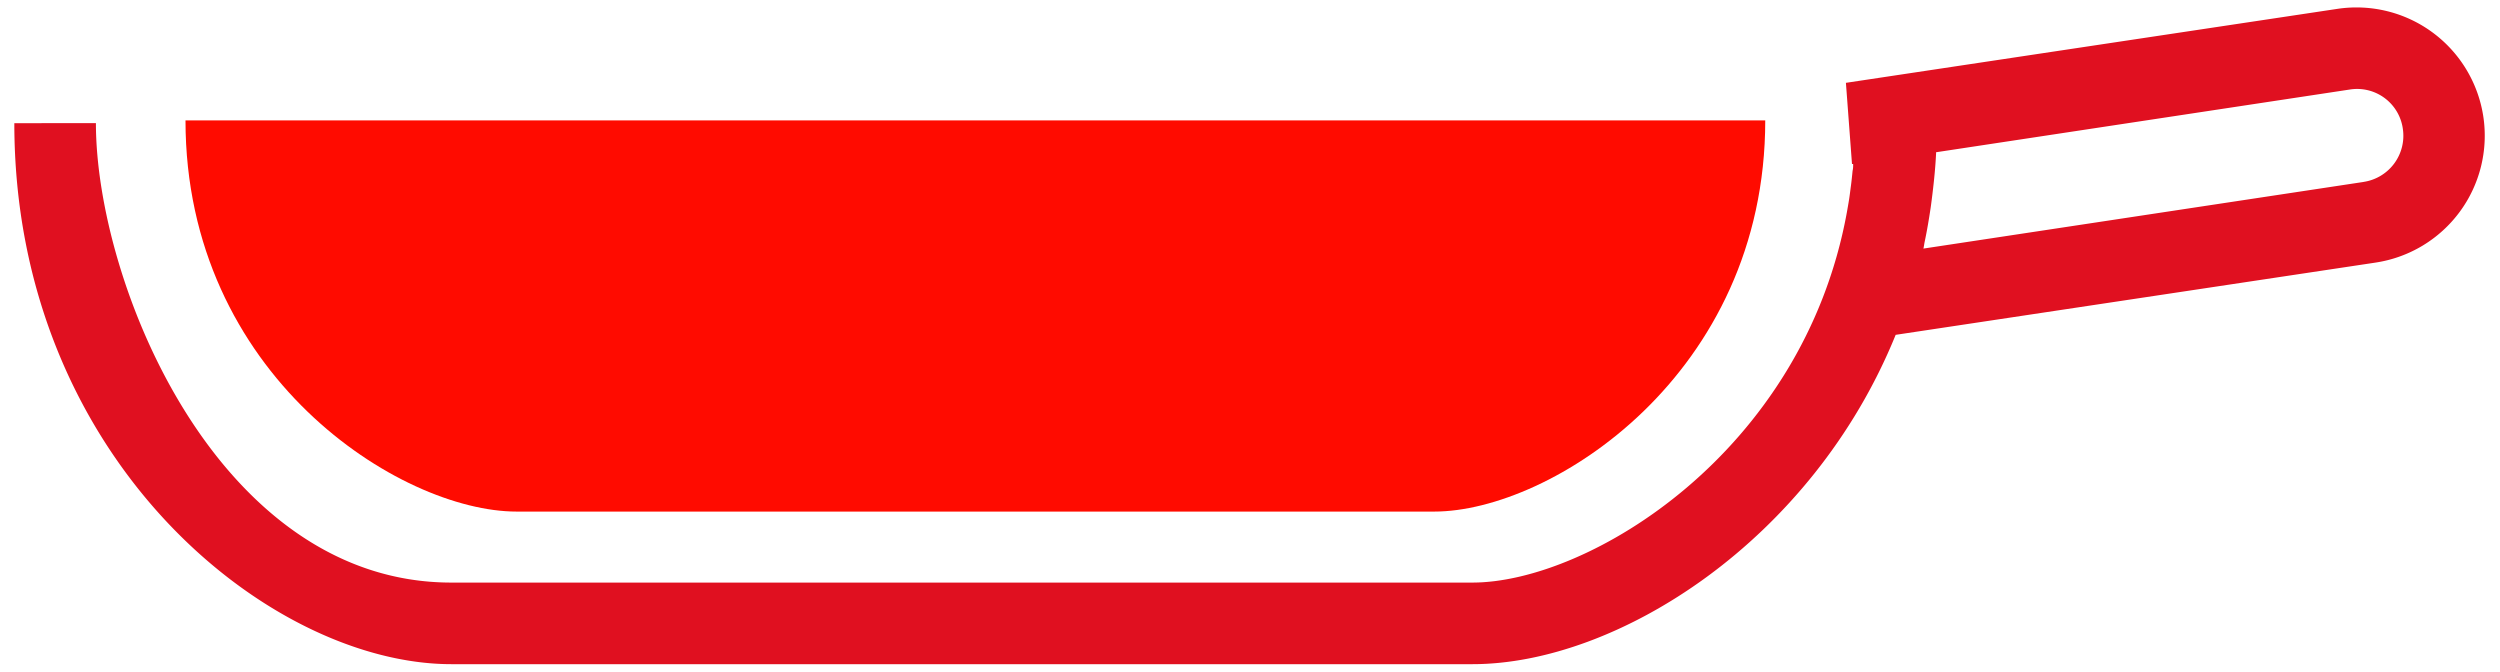 <?xml version="1.0" encoding="UTF-8"?> <svg xmlns="http://www.w3.org/2000/svg" id="Layer_1" data-name="Layer 1" viewBox="0 0 300 80.65"><defs><style>.cls-1{fill:#e01020;}.cls-2{fill:#ff0b00;}</style></defs><title>mutti-product-icons</title><path class="cls-1" d="M298,14A15.4,15.4,0,0,0,280.51,1.06l-59,8.88.73,9.74h.14c0,.27,0,.55-.07.82-.06.61-.12,1.21-.2,1.81s-.14,1.13-.23,1.69-.17,1-.26,1.51c-5.27,28.82-31,44.4-44.93,44.4H54.16c-28,0-42.65-35.89-42.65-55.13H1.72C1.72,55,32.27,79.7,54.16,79.7H176.7c17.37,0,40.75-14.81,50.78-39.52l57.59-8.67A15.4,15.4,0,0,0,298,14Zm-14.35,7.83-52.84,8c.06-.25.09-.52.14-.77.29-1.36.52-2.74.73-4.14.08-.56.15-1.13.22-1.7.19-1.57.35-3.17.43-4.8,0-.05,0-.1,0-.15L282,10.74a5.54,5.54,0,0,1,6.34,4.71h0A5.6,5.6,0,0,1,283.62,21.83Z"></path><path class="cls-2" d="M22.26,14.45C22.26,45,48,61.39,62,61.39h110.1c14,0,39.73-16.43,39.73-46.94Z"></path></svg> 